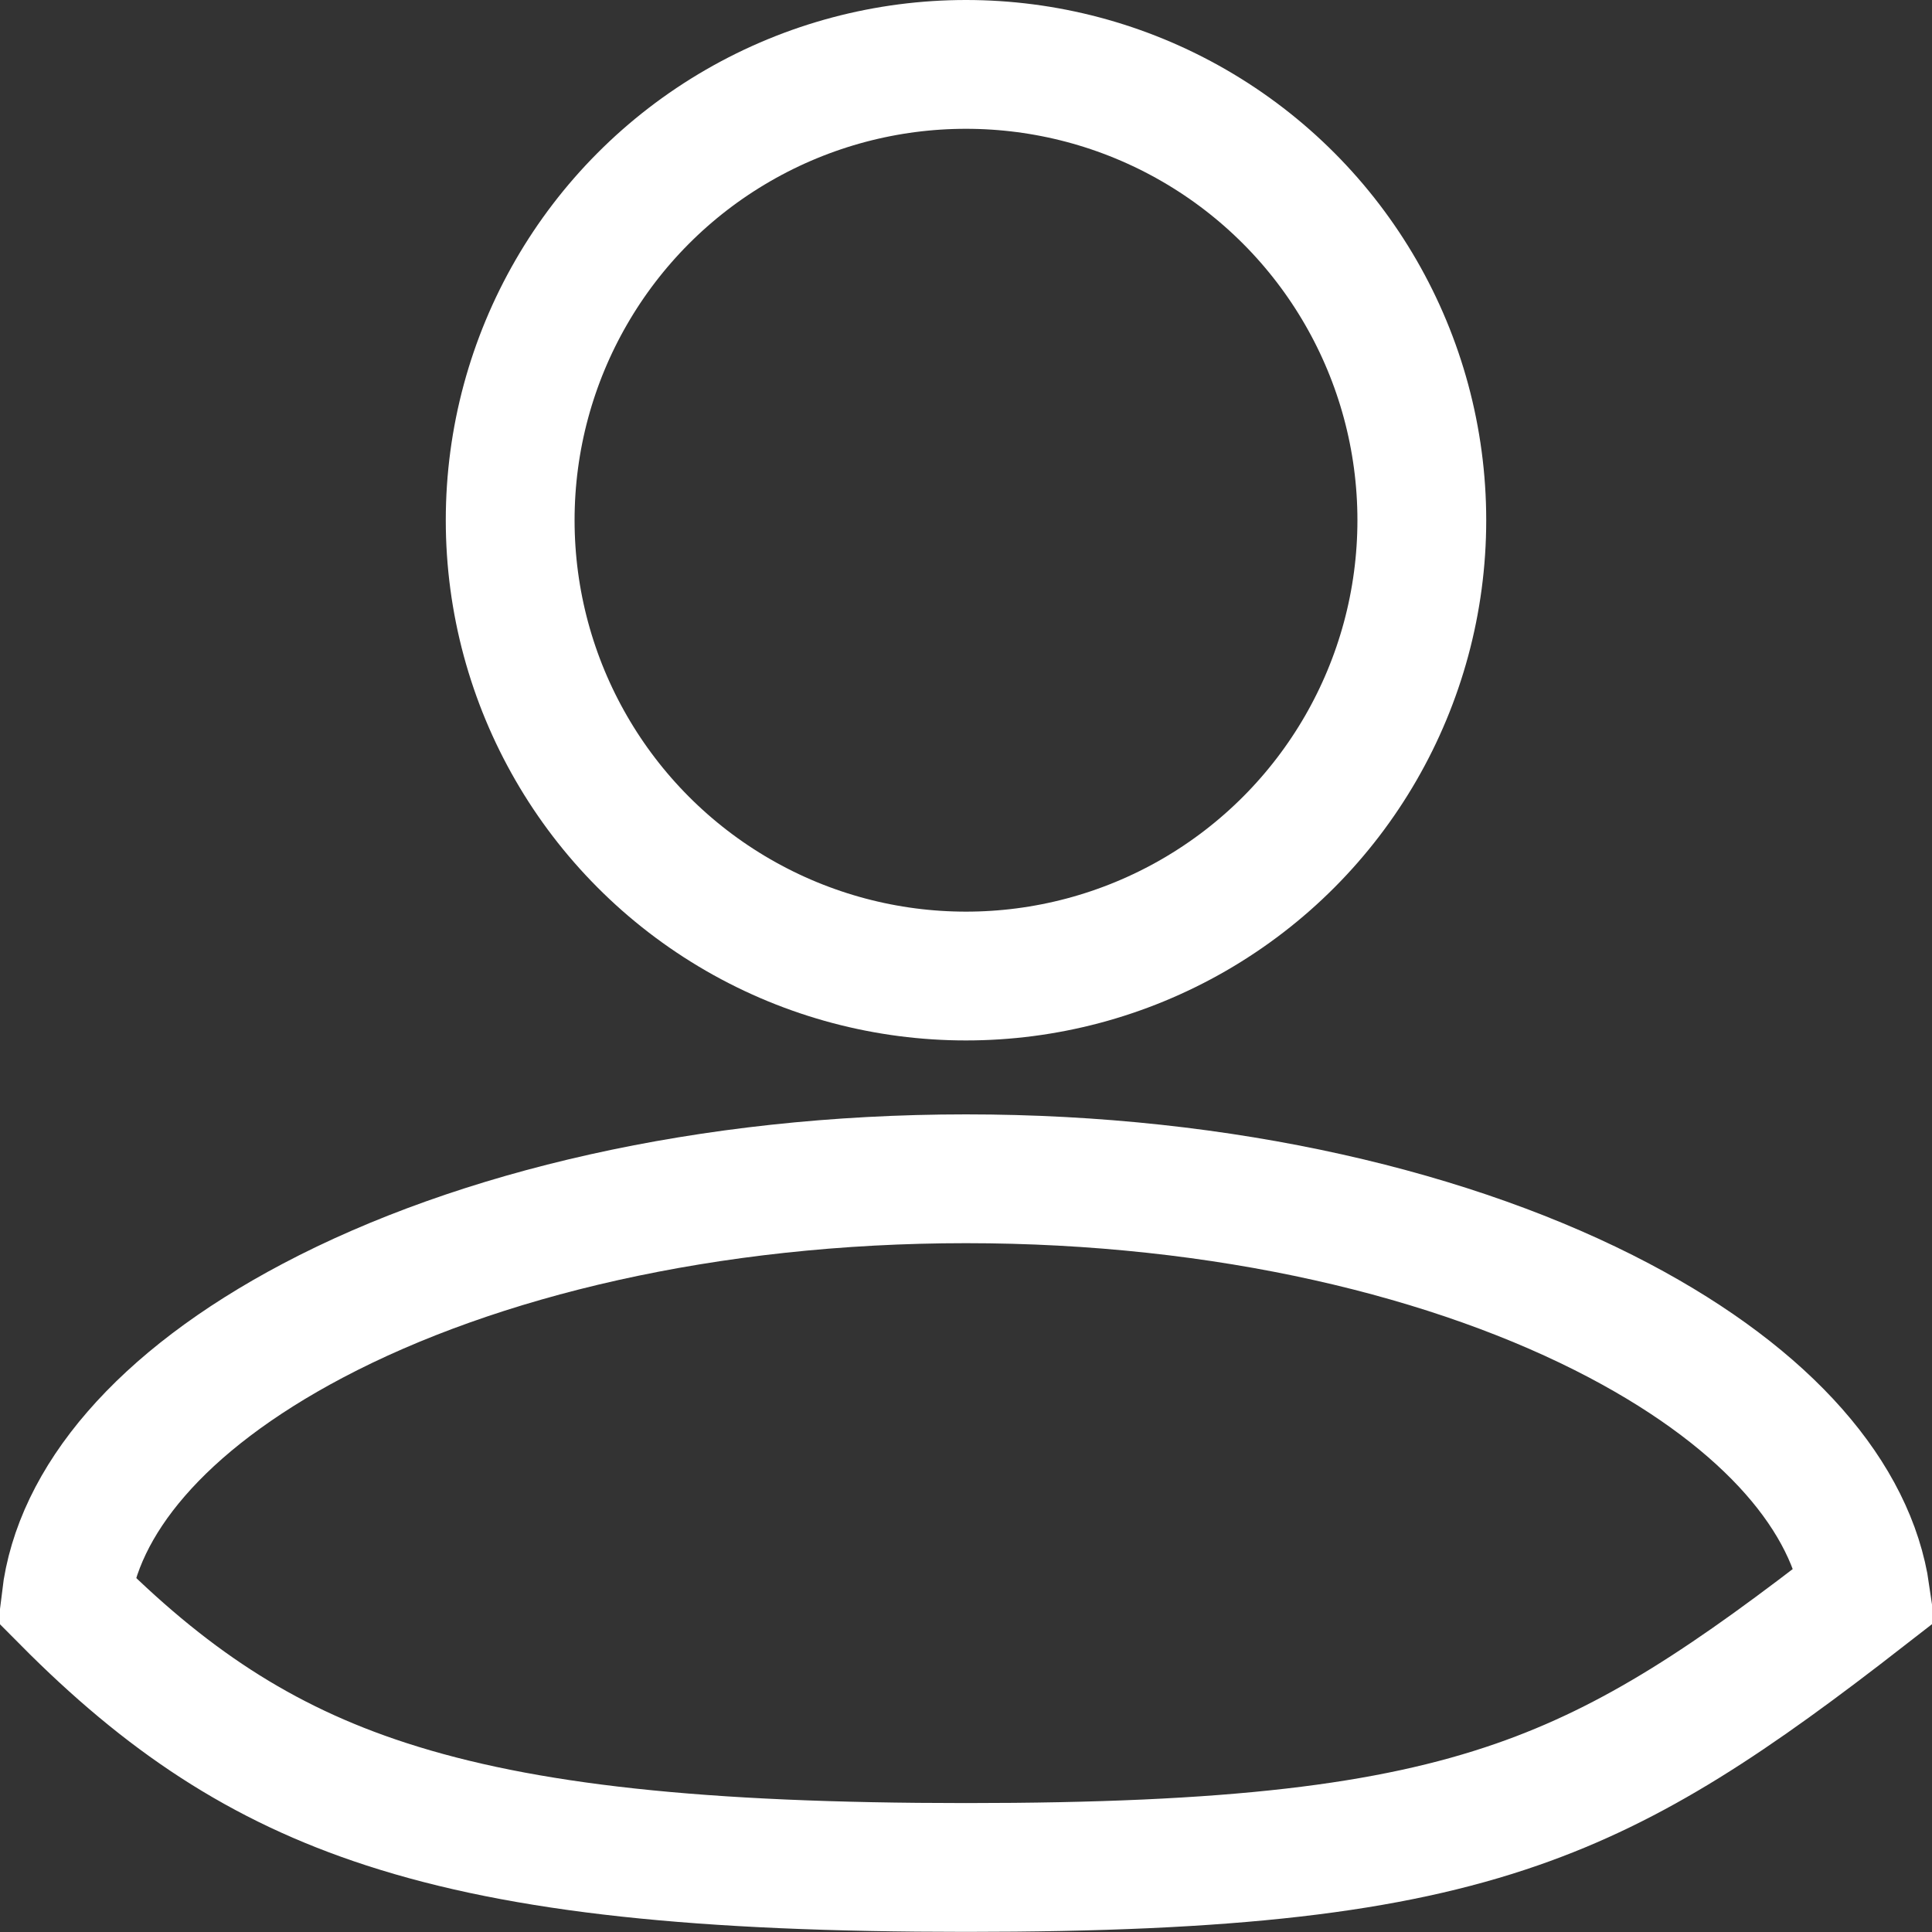 <svg width="15" height="15" viewBox="0 0 15 15" fill="none" xmlns="http://www.w3.org/2000/svg">
<rect x="0" y="0" width="15" height="15" fill="#333333" stroke="none"/>
<circle cx="7.5" cy="4.039" r="3.539" stroke="white"/>
<path d="M12.571 10.253C13.744 10.872 14.376 11.634 14.484 12.378C13.444 13.187 12.697 13.691 11.775 14.011C10.787 14.354 9.557 14.499 7.5 14.499C5.443 14.499 4.065 14.354 3 14.008C2.02 13.69 1.28 13.191 0.512 12.417C0.603 11.661 1.236 10.883 2.43 10.253C3.702 9.582 5.494 9.152 7.5 9.152C9.507 9.152 11.299 9.582 12.571 10.253Z" stroke="white"/>
</svg>
